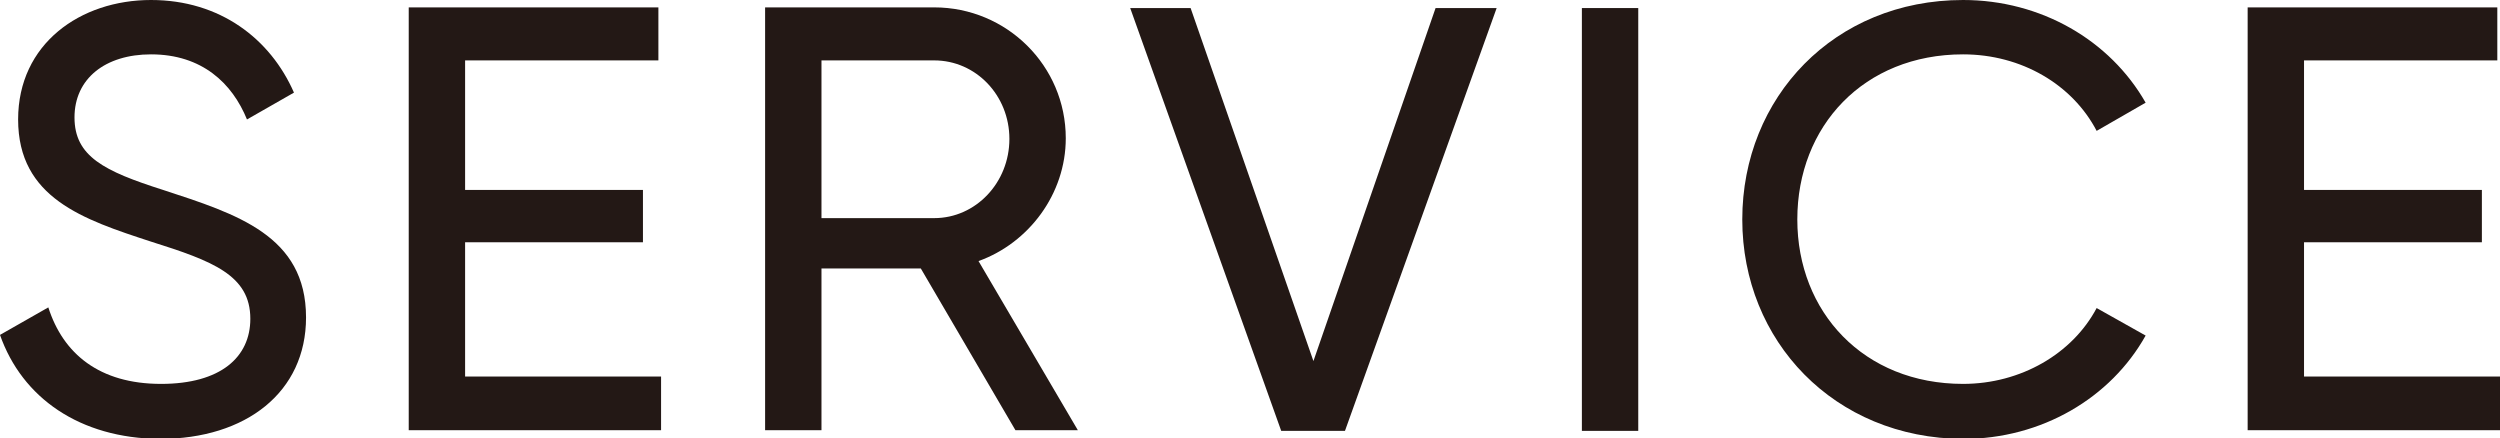 <?xml version="1.0" encoding="utf-8"?>
<!-- Generator: Adobe Illustrator 26.0.1, SVG Export Plug-In . SVG Version: 6.00 Build 0)  -->
<svg version="1.1" id="レイヤー_1" xmlns="http://www.w3.org/2000/svg" xmlns:xlink="http://www.w3.org/1999/xlink" x="0px"
	 y="0px" width="372.5px" height="65.3px" viewBox="0 0 372.5 65.3" style="enable-background:new 0 0 372.5 65.3;"
	 xml:space="preserve">
<style type="text/css">
	.st0{fill:#231815;}
</style>
<g>
	<path class="st0" d="M0,49.9l7.2-4.1c2.2,6.9,7.6,11.4,16.8,11.4c8.9,0,13.3-4,13.3-9.7c0-6.5-5.6-8.6-14.8-11.5
		C12.4,32.7,2.7,29.5,2.7,17.8C2.7,6.5,12,0,22.5,0c10.3,0,17.8,5.8,21.3,13.8l-7,4c-2.2-5.4-6.7-9.7-14.3-9.7
		c-6.8,0-11.4,3.6-11.4,9.4c0,5.8,4.4,8,13.2,10.8c11,3.6,21.3,6.8,21.3,19c0,11.1-8.9,18.1-21.8,18.1C11.9,65.3,3.3,59.3,0,49.9z"
		/>
	<path class="st0" d="M98.5,56.2v7.9H60.9v-63h37.2v7.9H69.3v19.3h26.5v7.8H69.3v20H98.5z"/>
	<path class="st0" d="M137.2,40h-14.8v24.1H114v-63h25.2c10.8,0,19.6,8.7,19.6,19.5c0,8.3-5.5,15.6-13,18.3l14.8,25.2h-9.3L137.2,40
		z M122.4,32.5h16.8c6.2,0,11.2-5.3,11.2-11.8S145.4,9,139.2,9h-16.8V32.5z"/>
	<path class="st0" d="M168.4,1.2h9l18.3,52.6l18.2-52.6h9.1l-22.6,63h-9.5L168.4,1.2z"/>
	<path class="st0" d="M244.1,1.2v63h-8.4v-63H244.1z"/>
	<path class="st0" d="M259.6,32.7c0-18.2,13.7-32.7,32.9-32.7c11.6,0,21.9,6,27.2,15.3l-7.3,4.2c-3.6-6.9-11.2-11.4-19.9-11.4
		c-14.8,0-24.7,10.7-24.7,24.6c0,13.8,9.9,24.5,24.7,24.5c8.6,0,16.3-4.5,19.9-11.3l7.3,4.1c-5.2,9.3-15.5,15.4-27.2,15.4
		C273.3,65.3,259.6,50.8,259.6,32.7z"/>
	<path class="st0" d="M372.5,56.2v7.9h-37.6v-63h37.2v7.9h-28.8v19.3h26.5v7.8h-26.5v20H372.5z"/>
</g>
</svg>
